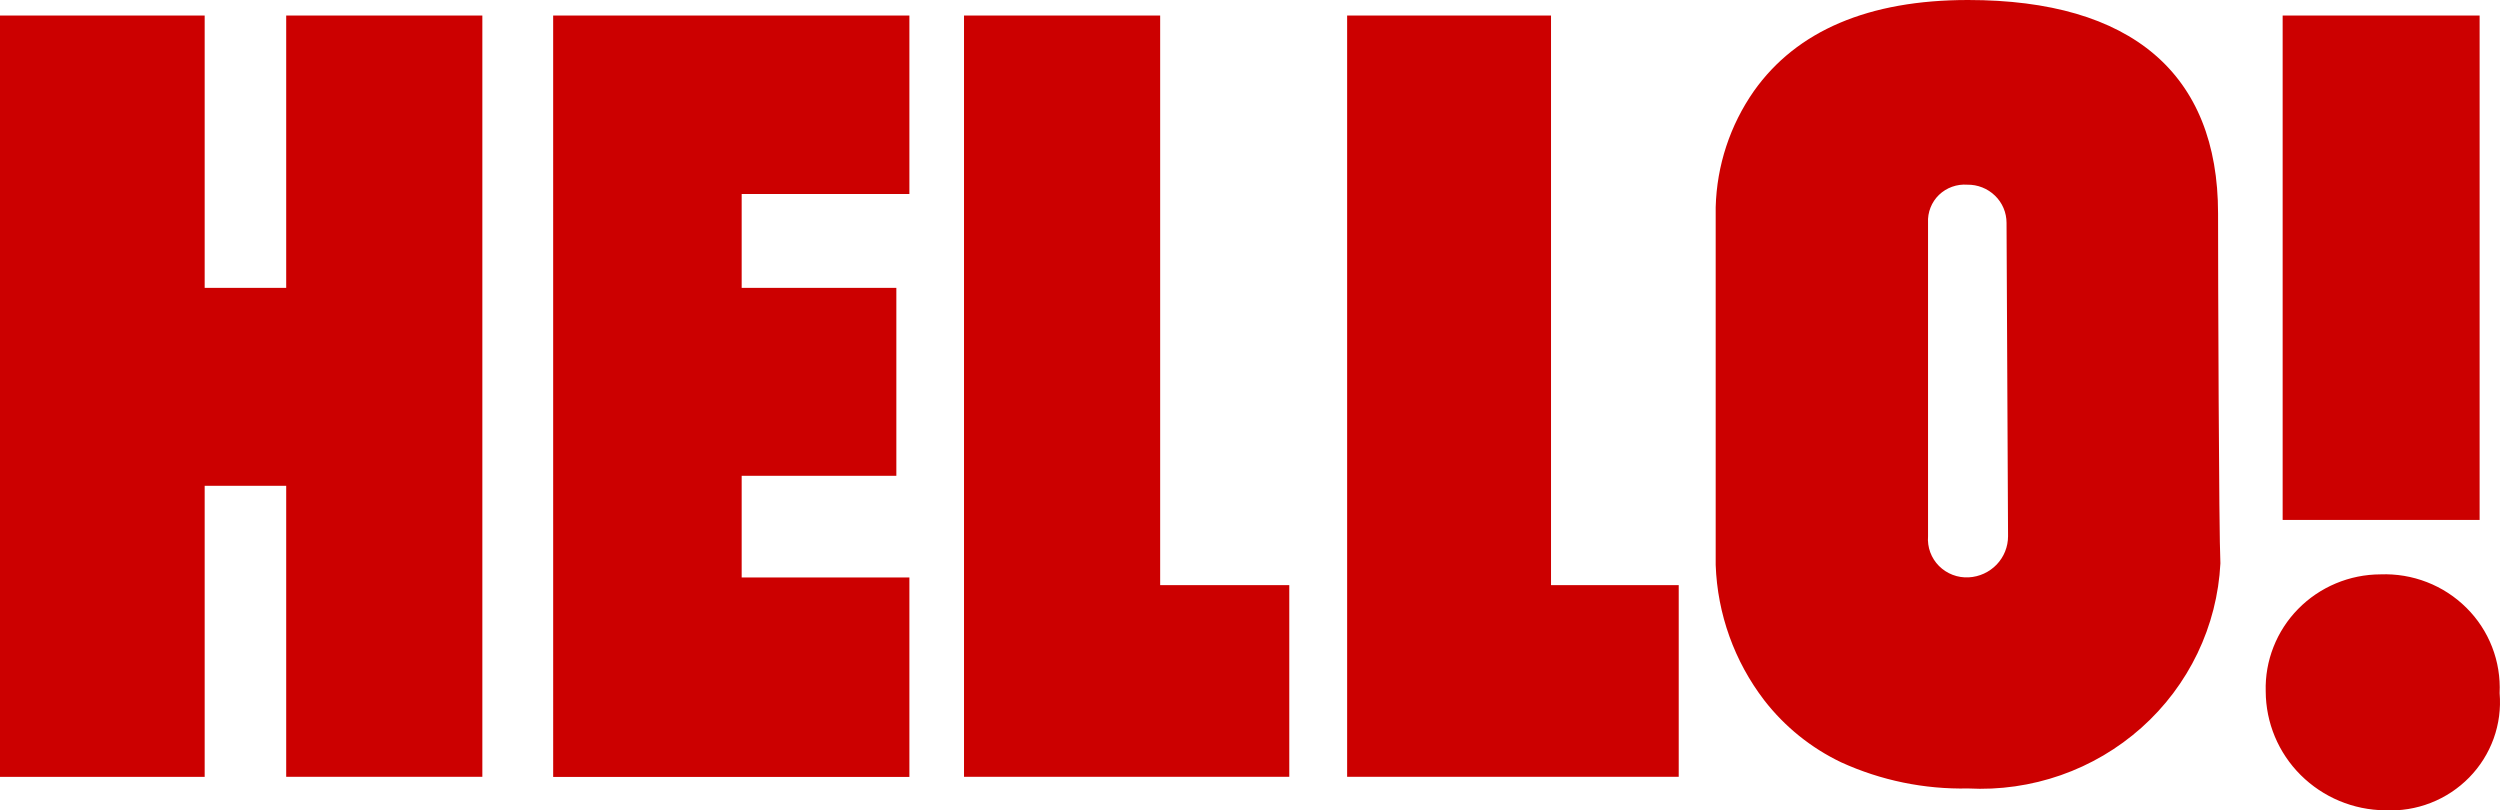 <svg xmlns="http://www.w3.org/2000/svg" fill="none" viewBox="0 0 182 59" height="59" width="182">
<g clip-path="url(#clip0_1_8)">
<path fill="#CC0000" d="M0 1.13H14.9V20.958H20.835V1.13H35.115V56.553H20.835V35.367H14.9V56.555H0V1.128V1.13ZM40.27 1.13H66.204V14.123H53.994V20.959H65.254V34.639H53.994V42.039H66.204V56.559H40.271L40.27 1.13ZM70.18 1.13H84.46V42.598H93.86V56.552H70.18V1.129V1.13ZM98.071 1.13H112.914V42.598H122.211V56.552H98.071V1.129V1.13ZM180.516 1.13H166.177V37.853H180.516V1.129V1.13ZM173.625 58.99C171.323 58.967 169.12 58.045 167.488 56.421C165.867 54.808 164.952 52.618 164.944 50.332C164.912 49.226 165.105 48.125 165.511 47.096C165.917 46.064 166.527 45.123 167.305 44.332C168.085 43.537 169.017 42.905 170.044 42.474C171.074 42.041 172.18 41.817 173.298 41.814C174.455 41.769 175.608 41.962 176.687 42.382C177.763 42.8 178.74 43.437 179.558 44.251C180.372 45.059 181.008 46.029 181.424 47.099C181.84 48.168 182.026 49.313 181.972 50.459C182.067 51.58 181.919 52.708 181.538 53.766C181.155 54.827 180.548 55.793 179.759 56.599C178.966 57.408 178.01 58.04 176.954 58.451C175.895 58.864 174.76 59.047 173.625 58.99ZM143.272 57.4C140.091 57.468 136.935 56.818 134.04 55.498C131.845 54.45 129.926 52.903 128.437 50.98C126.264 48.144 125.028 44.701 124.902 41.13V15.085C124.98 12.055 125.947 9.115 127.683 6.631C130.8 2.231 136.045 0 143.272 0C155.18 0 161.475 5.372 161.475 15.537C161.475 19.77 161.533 38.812 161.645 41.014C161.529 43.285 160.962 45.511 159.977 47.561C158.988 49.618 157.602 51.459 155.898 52.977C154.187 54.501 152.194 55.675 150.031 56.432C147.862 57.191 145.567 57.52 143.272 57.4ZM143.22 13.446C142.843 13.418 142.464 13.469 142.109 13.598C141.753 13.726 141.428 13.927 141.156 14.189C140.887 14.45 140.677 14.766 140.54 15.115C140.403 15.464 140.342 15.838 140.361 16.213V39.037C140.33 39.434 140.385 39.833 140.522 40.206C140.66 40.58 140.876 40.919 141.157 41.201C141.44 41.485 141.78 41.706 142.155 41.849C142.529 41.992 142.93 42.054 143.33 42.031C144.101 41.988 144.827 41.654 145.361 41.096C145.891 40.541 146.187 39.803 146.186 39.036C146.186 38.108 146.157 32.808 146.131 27.679V27.579C146.105 22.447 146.076 17.139 146.076 16.221C146.076 15.852 146.001 15.486 145.857 15.146C145.712 14.806 145.501 14.499 145.235 14.243C144.968 13.984 144.653 13.78 144.307 13.644C143.961 13.507 143.592 13.44 143.22 13.446Z"></path>
</g>
<defs>
<clipPath id="clip0_1_8">
<rect fill="white" height="59" width="182"></rect>
</clipPath>
</defs>
</svg>
